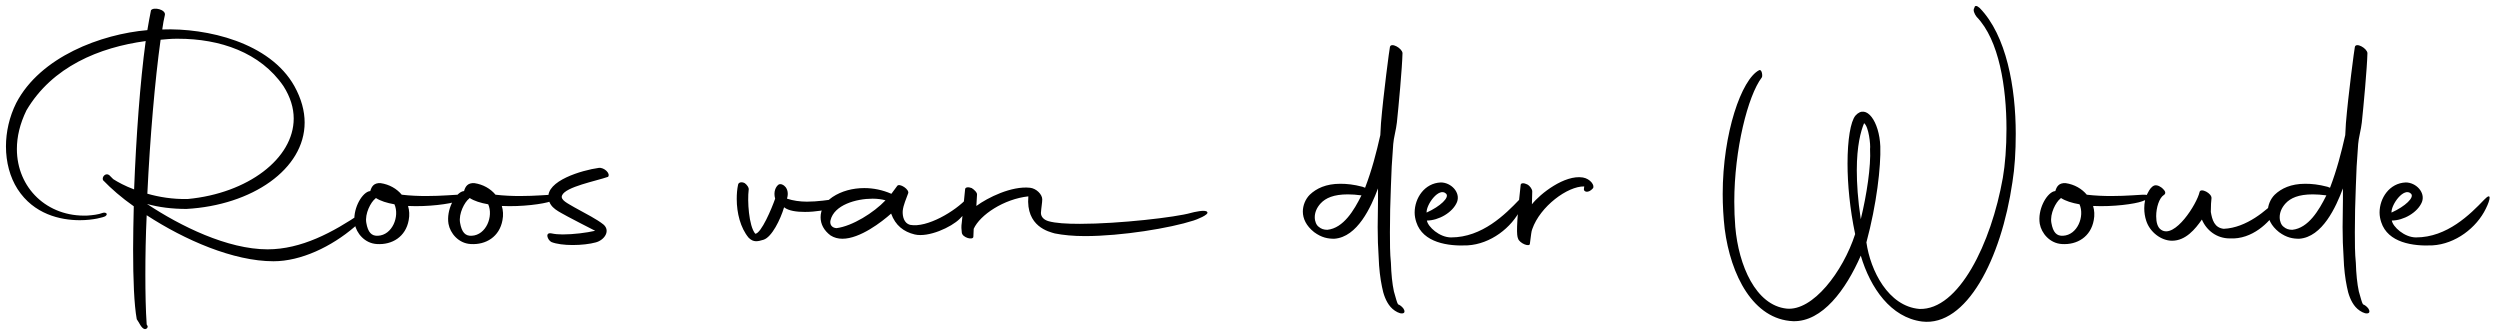 <svg width="302" height="40" viewBox="0 0 302 40" fill="none" xmlns="http://www.w3.org/2000/svg">
<path d="M16.52 38.56C16.8 38.92 17.08 39.72 17.52 39.76C17.76 39.72 17.84 39.6 17.84 39.4L17.72 39.2C17.6 37.48 17.56 35.4 17.56 33.16C17.56 30.92 17.6 28.52 17.72 26C22.32 29 28.2 31.56 33.04 31.56C36.36 31.56 40.04 29.8 42.84 27.4C43.6 26.76 45.4 24.56 43.68 25.72C40.2 28.08 36.4 30.12 32.32 30.12C27.48 30.12 21.8 27.32 17.76 24.64C19.2 25.04 20.8 25.24 22.52 25.24C30.44 24.8 36.8 20.44 36.8 14.8C36.8 13.4 36.4 11.92 35.56 10.4C32.6 5.12 25 3.36 19.6 3.56C19.68 2.92 19.8 2.32 19.92 1.8C20.04 1.16 18.56 0.8 18.24 1.24C18.08 1.96 17.96 2.76 17.8 3.64C12.24 4.12 4.88 6.84 1.96 12.44C1.12 14.12 0.72 15.96 0.72 17.68C0.72 19.6 1.2 21.4 2.12 22.84C4.08 25.88 7.28 26.6 9.64 26.6C11.28 26.6 12.52 26.24 12.72 26.12C13.12 25.84 12.76 25.6 12.4 25.72C11.88 25.92 11.16 26 10.56 26.04C5.72 26.24 2.04 22.72 2.04 18C2.04 16.52 2.4 14.96 3.2 13.32C6.32 8.04 12 5.72 17.6 4.96C16.92 9.92 16.44 16.64 16.2 22.88C15.12 22.48 14.24 22 13.68 21.64L13.2 21.16C12.8 20.84 12.28 21.32 12.44 21.76C13.44 22.8 14.68 23.88 16.16 24.92C16.12 26.72 16.08 28.48 16.08 30.12C16.08 33.76 16.2 36.8 16.52 38.56ZM20.32 4.72C20.72 4.68 21.12 4.68 21.52 4.68C26.56 4.68 31.44 6.32 34.24 10.4C35.08 11.72 35.48 13.04 35.48 14.32C35.48 19.16 29.92 23.36 22.68 24.04C20.84 24.08 19.2 23.8 17.8 23.4C18.12 16.64 18.72 9.68 19.4 4.8L20.32 4.72ZM55.21 24.32C56.17 24 56.45 23.48 55.29 23.52C54.93 23.52 53.37 23.68 51.49 23.68C50.57 23.68 49.53 23.64 48.53 23.52C47.93 22.8 47.05 22.28 45.97 22.12C45.17 22.08 44.89 22.52 44.73 23.08C44.65 23.08 44.61 23.12 44.53 23.12C43.61 23.44 42.57 25.36 42.85 27.04C43.05 28.16 44.05 29.4 45.53 29.48C47.37 29.6 49.01 28.6 49.37 26.6C49.49 26 49.45 25.4 49.29 24.88C51.73 25 54.33 24.64 55.21 24.32ZM45.33 24L45.41 23.92C45.97 24.28 46.73 24.52 47.65 24.68C48.29 26.12 47.41 28.4 45.65 28.48C44.89 28.52 44.45 28.08 44.25 26.92C44.05 25.8 44.81 24.4 45.33 24ZM66.538 24.32C67.498 24 67.778 23.48 66.618 23.52C66.258 23.52 64.698 23.68 62.818 23.68C61.898 23.68 60.858 23.64 59.858 23.52C59.258 22.8 58.378 22.28 57.298 22.12C56.498 22.08 56.218 22.52 56.058 23.08C55.978 23.08 55.938 23.12 55.858 23.12C54.938 23.44 53.898 25.36 54.178 27.04C54.378 28.16 55.378 29.4 56.858 29.48C58.698 29.6 60.338 28.6 60.698 26.6C60.818 26 60.778 25.4 60.618 24.88C63.058 25 65.658 24.64 66.538 24.32ZM56.658 24L56.738 23.92C57.298 24.28 58.058 24.52 58.978 24.68C59.618 26.12 58.738 28.4 56.978 28.48C56.218 28.52 55.778 28.08 55.578 26.92C55.378 25.8 56.138 24.4 56.658 24ZM66.617 29.24C67.217 29.48 68.177 29.6 69.177 29.6C70.217 29.6 71.257 29.48 71.977 29.28C73.017 29 73.777 27.88 72.897 27.12C72.097 26.48 70.897 25.88 69.377 25.04C68.577 24.56 67.657 24.16 67.897 23.6C68.337 22.56 71.977 21.88 73.457 21.36C73.777 20.96 72.977 20.2 72.337 20.28C70.297 20.56 65.937 21.84 66.257 23.96C66.417 25.16 67.537 25.56 68.577 26.16C69.377 26.6 70.897 27.36 71.897 27.88C70.857 28.12 69.257 28.32 67.977 28.32C67.457 28.32 67.017 28.28 66.657 28.2C65.777 28 66.137 29 66.617 29.24ZM90.438 28.72C91.038 29.32 91.558 29.16 92.238 28.96C93.238 28.64 94.278 26.52 94.718 25.04C95.278 25.48 96.238 25.6 97.238 25.6C98.518 25.6 99.918 25.36 100.598 25.12C101.478 24.8 102.198 23.84 101.158 24C100.078 24.16 98.758 24.36 97.478 24.36C96.638 24.36 95.798 24.24 95.078 24V23.96C95.438 22.76 94.558 22.08 94.078 22.28C93.718 22.52 93.398 23.16 93.638 24C93.238 25.16 91.958 28.2 91.238 28.24C90.438 27.28 90.278 24.2 90.438 22.96C90.518 22.68 90.198 22.28 89.958 22.12C89.558 21.92 89.198 22.04 89.158 22.32C89.038 22.88 88.998 23.44 88.998 24.04C88.998 25.72 89.438 27.52 90.438 28.72ZM100.328 28.44C100.768 28.72 101.248 28.84 101.768 28.84C103.888 28.84 106.528 26.8 107.648 25.8C108.168 27.24 109.168 28 110.488 28.32C112.168 28.72 114.928 27.44 115.928 26.44C118.128 24.24 117.528 23.24 116.848 23.92C115.408 25.52 111.968 27.56 109.928 27.16C109.208 26.96 109.008 26.16 109.048 25.48C109.128 24.72 109.488 24 109.688 23.4C109.968 22.92 108.608 22.04 108.368 22.48L107.688 23.4H107.648C106.648 22.96 105.528 22.72 104.408 22.72C103.008 22.72 101.648 23.08 100.568 23.8C99.568 24.48 99.128 25.36 99.128 26.24C99.128 27.08 99.528 27.84 100.328 28.44ZM101.048 27.56C100.448 27.52 100.208 27.08 100.328 26.6C100.768 24.76 103.408 24 105.408 24C106.008 24 106.568 24.08 106.968 24.2C105.568 25.68 102.968 27.32 101.048 27.56ZM124.224 23.72C123.904 27.4 126.744 28 127.424 28.2C128.424 28.4 129.664 28.52 131.064 28.52C135.504 28.52 141.344 27.56 144.184 26.64C144.464 26.56 146.144 25.92 145.824 25.6C145.624 25.28 144.144 25.64 143.864 25.72C142.064 26.24 135.184 27.04 130.464 27.04C128.824 27.04 127.504 26.96 126.664 26.72C126.104 26.56 125.744 26.2 125.744 25.72C125.784 25.08 125.904 24.48 125.904 24.08C125.904 23.48 125.184 22.76 124.424 22.68C122.184 22.44 119.304 23.88 117.944 24.88L118.024 23.52C118.064 23.28 117.704 22.92 117.384 22.72C116.984 22.56 116.584 22.6 116.584 22.88L116.184 26.88C116.104 27.36 116.144 27.76 116.184 28.08C116.224 28.72 117.624 29.08 117.584 28.56L117.624 27.64C118.384 25.96 121.264 24.04 124.224 23.72ZM169.143 37.84C169.583 37.92 169.743 37.76 169.623 37.44C169.543 37.2 169.223 36.92 168.983 36.8H168.943L168.863 36.72C168.743 36.52 168.623 36.04 168.383 35.2C168.183 34.28 168.063 33.08 168.023 31.76C167.903 30.6 167.903 29.36 167.903 28.04C167.903 26.24 167.943 24.36 168.023 22.48C168.063 20.96 168.143 19.4 168.303 17.4C168.343 16.72 168.663 15.6 168.743 14.8C168.943 12.92 169.383 8.2 169.423 6.4C169.343 5.8 168.023 5.08 167.903 5.68C167.863 5.76 167.103 11.48 166.823 14.88L166.743 16.32C166.263 18.44 165.743 20.48 164.903 22.68L164.583 22.56C163.503 22.28 162.703 22.2 161.903 22.2C160.183 22.2 159.023 22.76 158.223 23.52C157.703 24.04 157.383 24.8 157.383 25.56C157.383 26.4 157.783 27.28 158.743 28.04C159.663 28.72 160.423 28.84 161.183 28.84C163.983 28.64 165.623 25 166.463 22.76V24.2C166.463 25.28 166.423 26.4 166.423 27.44C166.423 28.72 166.463 29.96 166.543 31.08C166.583 32.44 166.743 33.68 166.943 34.64C167.103 35.52 167.423 36.44 167.983 37.08C168.263 37.4 168.703 37.72 169.143 37.84ZM160.343 27.76C159.903 27.76 159.583 27.64 159.303 27.4C159.023 27.2 158.823 26.76 158.823 26.24C158.823 25.72 159.023 25.12 159.543 24.56C160.143 23.92 161.103 23.48 162.823 23.48C163.303 23.48 163.863 23.52 164.463 23.6L164.423 23.68C163.583 25.36 162.303 27.56 160.343 27.76ZM177.29 29.64C180.05 29.48 182.61 27.52 183.73 25.2C184.29 24.08 184.45 23.16 183.53 24.12C181.85 25.88 179.05 28.68 175.29 28.68C173.89 28.68 172.49 27.4 172.37 26.64C173.77 26.64 175.49 25.68 176.01 24.4C176.45 23.24 175.29 22.04 174.05 22.04C172.09 22.12 170.89 23.92 170.89 25.68C170.89 26.08 170.97 26.48 171.09 26.84C171.89 29.32 174.93 29.76 177.29 29.64ZM174.69 23.4C175.13 23.84 174.01 24.92 172.33 25.68C172.29 24.68 173.85 22.56 174.69 23.4ZM183.375 28.8C183.535 29.4 184.855 29.92 184.815 29.4C184.975 28.24 184.975 28 185.095 27.68C186.055 24.92 189.375 22.48 191.375 22.52L191.335 22.84C191.295 23.16 191.855 23.4 192.415 22.76C192.695 22.44 192.135 21.6 191.215 21.44C189.015 21.08 186.055 23.4 185.055 24.68L185.095 23.12C185.095 22.88 184.855 22.48 184.495 22.28C184.095 22.08 183.695 22.08 183.695 22.36C183.135 27.4 183.215 28.44 183.375 28.8ZM224.782 30.88C225.942 34.8 228.422 38.36 232.182 38.84C237.542 39.48 241.742 31.32 243.102 22C243.382 20.28 243.502 18.28 243.502 16.16C243.502 10.56 242.382 4.28 239.142 0.96C238.782 0.64 238.542 0.64 238.502 0.96C238.302 1.2 238.502 1.68 238.782 2.04C241.502 4.84 242.382 10.56 242.382 15.56C242.382 17.8 242.222 19.88 241.942 21.48C240.542 29.4 236.622 37.48 231.862 37.32C228.102 37 225.942 32.68 225.462 29.28C226.702 24.68 227.222 20.12 227.142 17.68C227.022 14.68 225.462 12.48 224.142 13.96C223.542 14.68 223.182 16.88 223.182 19.76C223.182 22.24 223.462 25.24 224.102 28.28C222.622 32.84 218.982 37.6 215.822 37.28C212.102 36.88 210.022 32.08 209.622 27.4C209.542 26.4 209.502 25.4 209.502 24.36C209.502 18.08 211.142 11.56 212.822 9.36C212.942 9.24 212.862 8.32 212.502 8.48C210.382 9.56 208.102 16.08 208.102 23.44C208.102 24.8 208.182 26.24 208.342 27.64C209.062 33.24 211.782 38.6 216.622 38.8C220.142 38.88 222.982 35 224.782 30.88ZM225.902 18C226.022 20.08 225.502 23.52 224.782 26.48C224.422 24.12 224.302 22.16 224.302 20.56C224.302 17.6 224.782 15.84 225.182 14.88C225.742 15.28 225.982 17.52 225.902 18ZM258.765 24.32C259.725 24 260.005 23.48 258.845 23.52C258.485 23.52 256.925 23.68 255.045 23.68C254.125 23.68 253.085 23.64 252.085 23.52C251.485 22.8 250.605 22.28 249.525 22.12C248.725 22.08 248.445 22.52 248.285 23.08C248.205 23.08 248.165 23.12 248.085 23.12C247.165 23.44 246.125 25.36 246.405 27.04C246.605 28.16 247.605 29.4 249.085 29.48C250.925 29.6 252.565 28.6 252.925 26.6C253.045 26 253.005 25.4 252.845 24.88C255.285 25 257.885 24.64 258.765 24.32ZM248.885 24L248.965 23.92C249.525 24.28 250.285 24.52 251.205 24.68C251.845 26.12 250.965 28.4 249.205 28.48C248.445 28.52 248.005 28.08 247.805 26.92C247.605 25.8 248.365 24.4 248.885 24ZM262.387 29.08C264.027 29.08 265.187 27.68 265.987 26.52C266.547 27.84 267.787 28.8 269.347 28.8C272.107 28.96 274.147 26.8 274.947 25.56C275.427 24.8 275.467 23.6 275.107 24.08C273.787 25.4 271.387 27.52 268.627 27.64C267.507 27.52 267.227 26.56 267.067 25.6C267.067 24.88 267.107 24.24 267.147 23.96C267.227 23.36 265.827 22.64 265.707 23.2C265.387 24.64 262.707 28.88 261.067 27.76C260.627 27.48 260.467 26.84 260.467 26.12C260.467 25.08 260.827 23.92 261.387 23.56C261.587 23.44 261.667 23.2 261.347 22.88C261.027 22.52 260.587 22.32 260.267 22.4C259.907 22.52 259.667 22.88 259.467 23.28C259.147 23.84 259.027 24.52 259.027 25.16C259.027 25.68 259.107 26.2 259.267 26.68C259.707 28.04 261.067 29.08 262.387 29.08ZM285.706 37.84C286.146 37.92 286.306 37.76 286.186 37.44C286.106 37.2 285.786 36.92 285.546 36.8H285.506L285.426 36.72C285.306 36.52 285.186 36.04 284.946 35.2C284.746 34.28 284.626 33.08 284.586 31.76C284.466 30.6 284.466 29.36 284.466 28.04C284.466 26.24 284.506 24.36 284.586 22.48C284.626 20.96 284.706 19.4 284.866 17.4C284.906 16.72 285.226 15.6 285.306 14.8C285.506 12.92 285.946 8.2 285.986 6.4C285.906 5.8 284.586 5.08 284.466 5.68C284.426 5.76 283.666 11.48 283.386 14.88L283.306 16.32C282.826 18.44 282.306 20.48 281.466 22.68L281.146 22.56C280.066 22.28 279.266 22.2 278.466 22.2C276.746 22.2 275.586 22.76 274.786 23.52C274.266 24.04 273.946 24.8 273.946 25.56C273.946 26.4 274.346 27.28 275.306 28.04C276.226 28.72 276.986 28.84 277.746 28.84C280.546 28.64 282.186 25 283.026 22.76V24.2C283.026 25.28 282.986 26.4 282.986 27.44C282.986 28.72 283.026 29.96 283.106 31.08C283.146 32.44 283.306 33.68 283.506 34.64C283.666 35.52 283.986 36.44 284.546 37.08C284.826 37.4 285.266 37.72 285.706 37.84ZM276.906 27.76C276.466 27.76 276.146 27.64 275.866 27.4C275.586 27.2 275.386 26.76 275.386 26.24C275.386 25.72 275.586 25.12 276.106 24.56C276.706 23.92 277.666 23.48 279.386 23.48C279.866 23.48 280.426 23.52 281.026 23.6L280.986 23.68C280.146 25.36 278.866 27.56 276.906 27.76ZM293.852 29.64C296.612 29.48 299.172 27.52 300.292 25.2C300.852 24.08 301.012 23.16 300.092 24.12C298.412 25.88 295.612 28.68 291.852 28.68C290.452 28.68 289.052 27.4 288.932 26.64C290.332 26.64 292.052 25.68 292.572 24.4C293.012 23.24 291.852 22.04 290.612 22.04C288.652 22.12 287.452 23.92 287.452 25.68C287.452 26.08 287.532 26.48 287.652 26.84C288.452 29.32 291.492 29.76 293.852 29.64ZM291.252 23.4C291.692 23.84 290.572 24.92 288.892 25.68C288.852 24.68 290.412 22.56 291.252 23.4Z" fill="black"/>
</svg>

